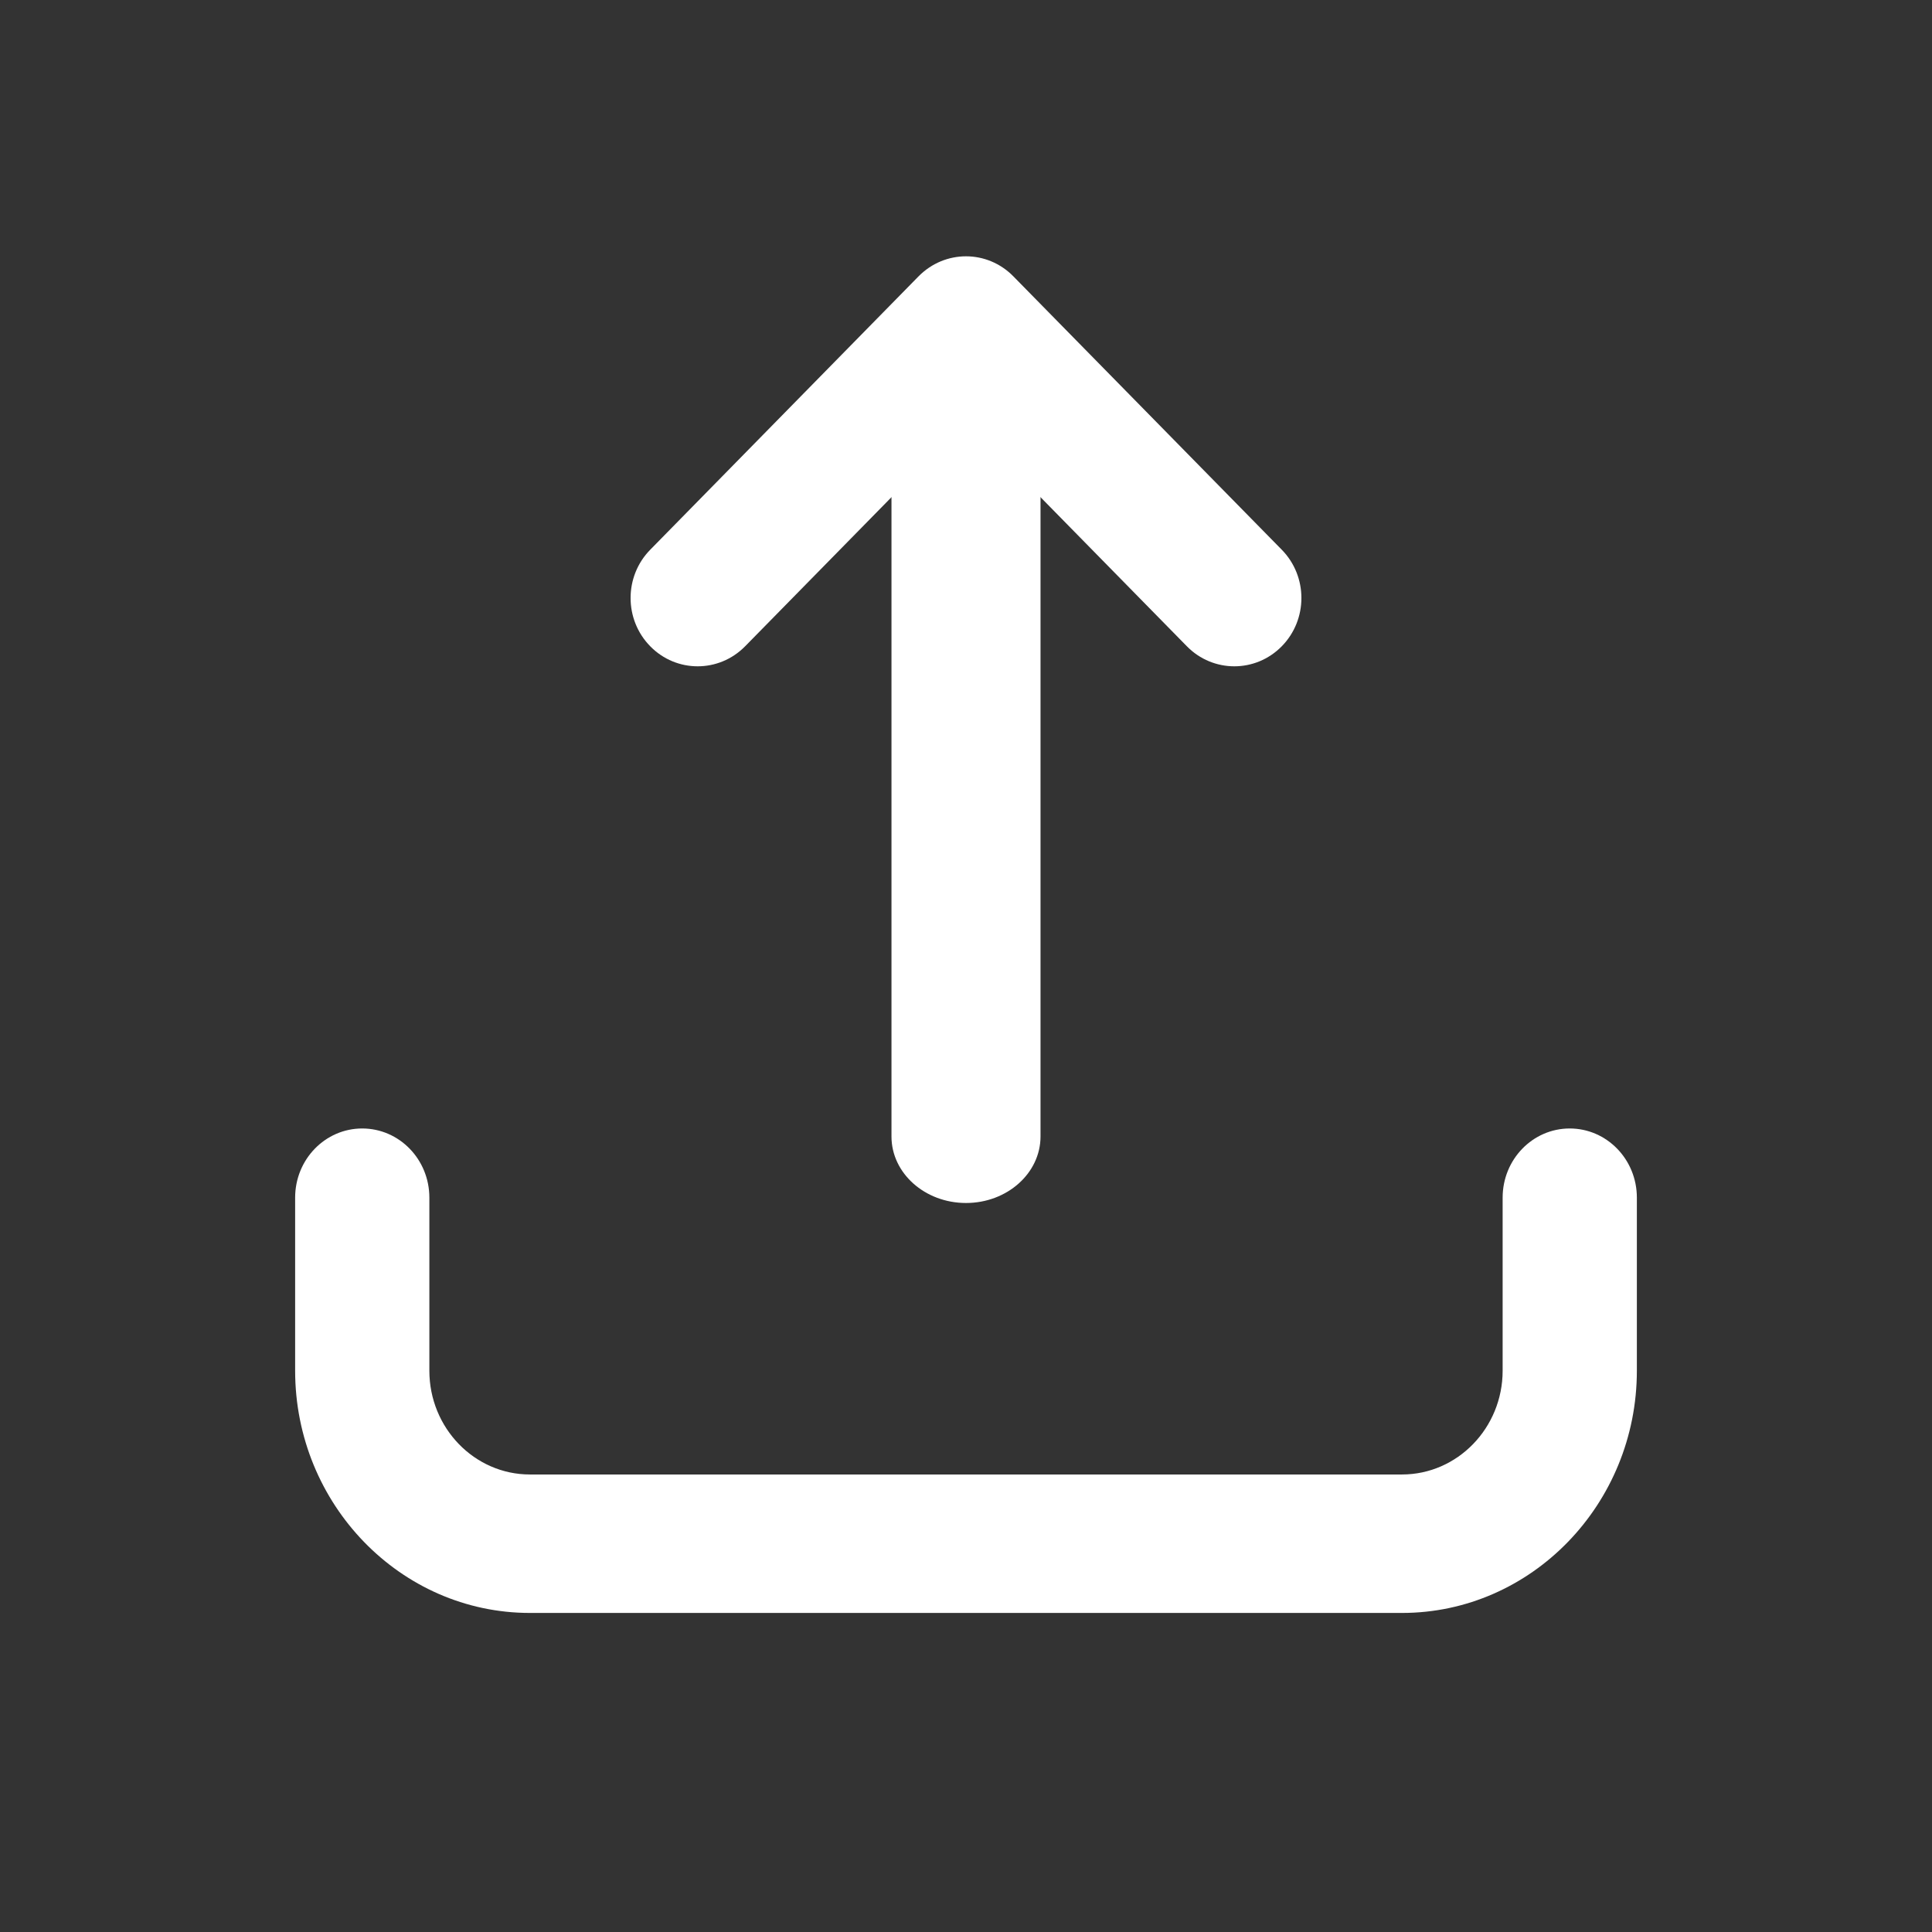 <svg width="21" height="21" viewBox="0 0 21 21" fill="none" xmlns="http://www.w3.org/2000/svg">
<rect x="0" y="0" width="21" height="21" fill="#333333" stroke="none"/>
<g id="upload">
<g id="Group">
<path id="Fill 13" fill-rule="evenodd" clip-rule="evenodd" d="M10.5 2.949C10.053 2.949 9.69 3.273 9.69 3.672V12.353C9.69 12.752 10.053 13.076 10.5 13.076C10.947 13.076 11.31 12.752 11.31 12.353V3.672C11.31 3.273 10.947 2.949 10.5 2.949Z" fill="white"/>
<path id="Fill 15" fill-rule="evenodd" clip-rule="evenodd" d="M10.5 2.786C10.313 2.786 10.127 2.859 9.984 3.004L7.068 5.975C6.783 6.265 6.783 6.735 7.068 7.025C7.352 7.315 7.814 7.315 8.099 7.025L10.5 4.579L12.901 7.025C13.186 7.315 13.647 7.315 13.932 7.025C14.217 6.735 14.217 6.265 13.932 5.975L11.015 3.004C10.873 2.859 10.687 2.786 10.5 2.786Z" fill="white"/>
<path id="Fill 17" fill-rule="evenodd" clip-rule="evenodd" d="M15.239 17.532H5.76C4.353 17.532 3.208 16.35 3.208 14.899V13.018C3.208 12.602 3.535 12.266 3.937 12.266C4.34 12.266 4.667 12.602 4.667 13.018V14.899C4.667 15.521 5.157 16.027 5.76 16.027H15.239C15.842 16.027 16.333 15.521 16.333 14.899V13.018C16.333 12.602 16.66 12.266 17.062 12.266C17.465 12.266 17.792 12.602 17.792 13.018V14.899C17.792 16.35 16.646 17.532 15.239 17.532Z" fill="white"/>
</g>
</g>
</svg>
